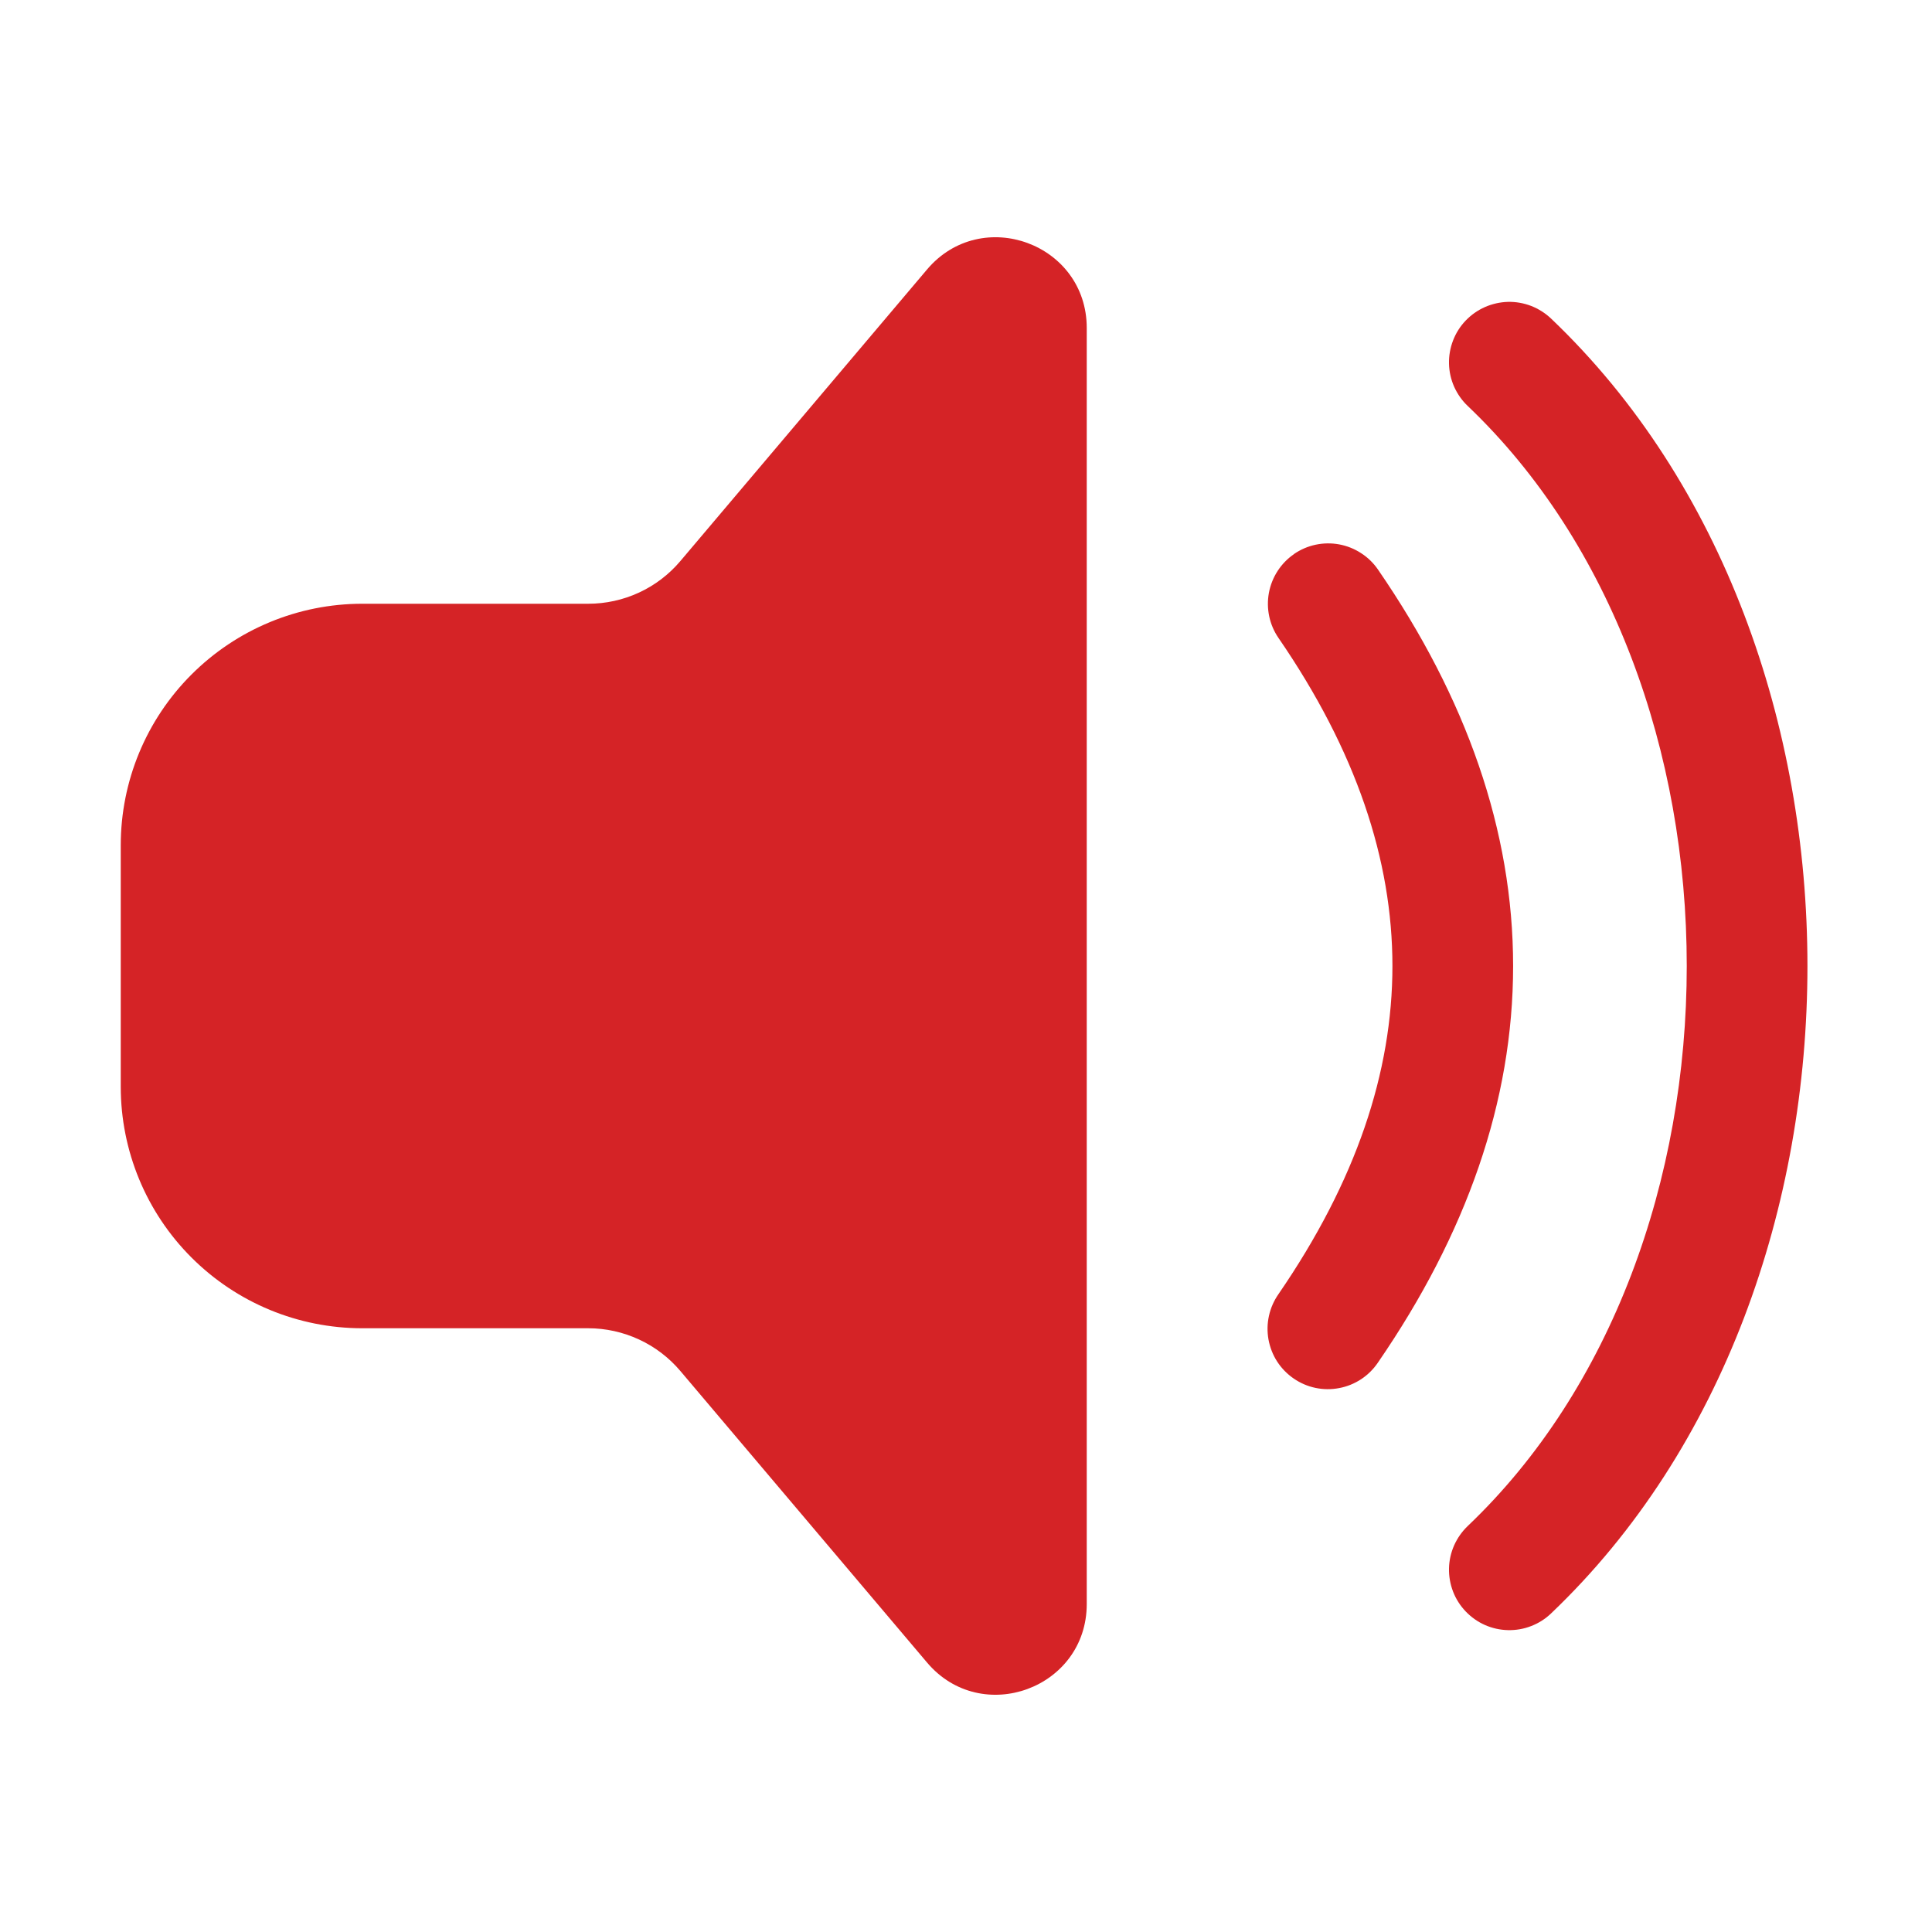<?xml version="1.0" encoding="UTF-8"?> <svg xmlns="http://www.w3.org/2000/svg" width="32" height="32" viewBox="0 0 32 32" fill="none"> <path d="M18 5.433C18 4.035 16.258 3.397 15.355 4.463L11.269 9.293C11.081 9.515 10.848 9.693 10.584 9.815C10.32 9.937 10.033 10 9.743 10H6C4.939 10 3.922 10.422 3.172 11.172C2.421 11.922 2 12.939 2 14L2 18C2 19.061 2.421 20.079 3.172 20.829C3.922 21.579 4.939 22 6 22H9.743C10.034 22 10.32 22.064 10.584 22.186C10.848 22.308 11.081 22.486 11.269 22.708L15.355 27.537C16.257 28.603 18 27.965 18 26.567V5.433ZM21.433 9.176C21.541 9.102 21.663 9.049 21.792 9.022C21.92 8.995 22.053 8.993 22.182 9.017C22.311 9.041 22.434 9.09 22.544 9.162C22.655 9.233 22.75 9.326 22.824 9.434C24.289 11.564 25.062 13.758 25.062 16C25.062 18.242 24.289 20.436 22.824 22.567C22.75 22.677 22.655 22.771 22.545 22.844C22.435 22.916 22.311 22.967 22.181 22.991C22.052 23.016 21.918 23.015 21.789 22.988C21.659 22.961 21.537 22.908 21.428 22.833C21.319 22.758 21.226 22.663 21.154 22.552C21.082 22.441 21.034 22.316 21.01 22.186C20.987 22.056 20.989 21.923 21.018 21.794C21.046 21.665 21.1 21.543 21.176 21.434C22.461 19.564 23.063 17.758 23.063 16C23.063 14.242 22.461 12.436 21.176 10.567C21.026 10.349 20.969 10.08 21.017 9.819C21.066 9.558 21.215 9.327 21.434 9.177L21.433 9.176ZM25.69 5.276C25.595 5.186 25.483 5.115 25.36 5.067C25.238 5.02 25.107 4.997 24.976 5C24.845 5.004 24.715 5.033 24.595 5.086C24.475 5.139 24.367 5.215 24.276 5.31C24.185 5.405 24.114 5.517 24.067 5.64C24.02 5.762 23.997 5.893 24 6.024C24.003 6.156 24.032 6.285 24.085 6.405C24.139 6.525 24.215 6.634 24.31 6.724C26.697 8.997 27.938 12.463 27.938 16C27.938 19.538 26.697 23.003 24.31 25.276C24.215 25.367 24.139 25.475 24.085 25.596C24.032 25.716 24.003 25.845 24 25.976C23.997 26.108 24.02 26.238 24.067 26.361C24.114 26.483 24.185 26.595 24.276 26.69C24.367 26.785 24.475 26.862 24.595 26.915C24.715 26.968 24.845 26.997 24.976 27C25.107 27.003 25.238 26.981 25.36 26.933C25.483 26.886 25.595 26.815 25.69 26.724C28.553 23.997 29.937 19.963 29.937 16C29.937 12.037 28.553 8.003 25.69 5.276Z" fill="#D52326"></path> </svg> 